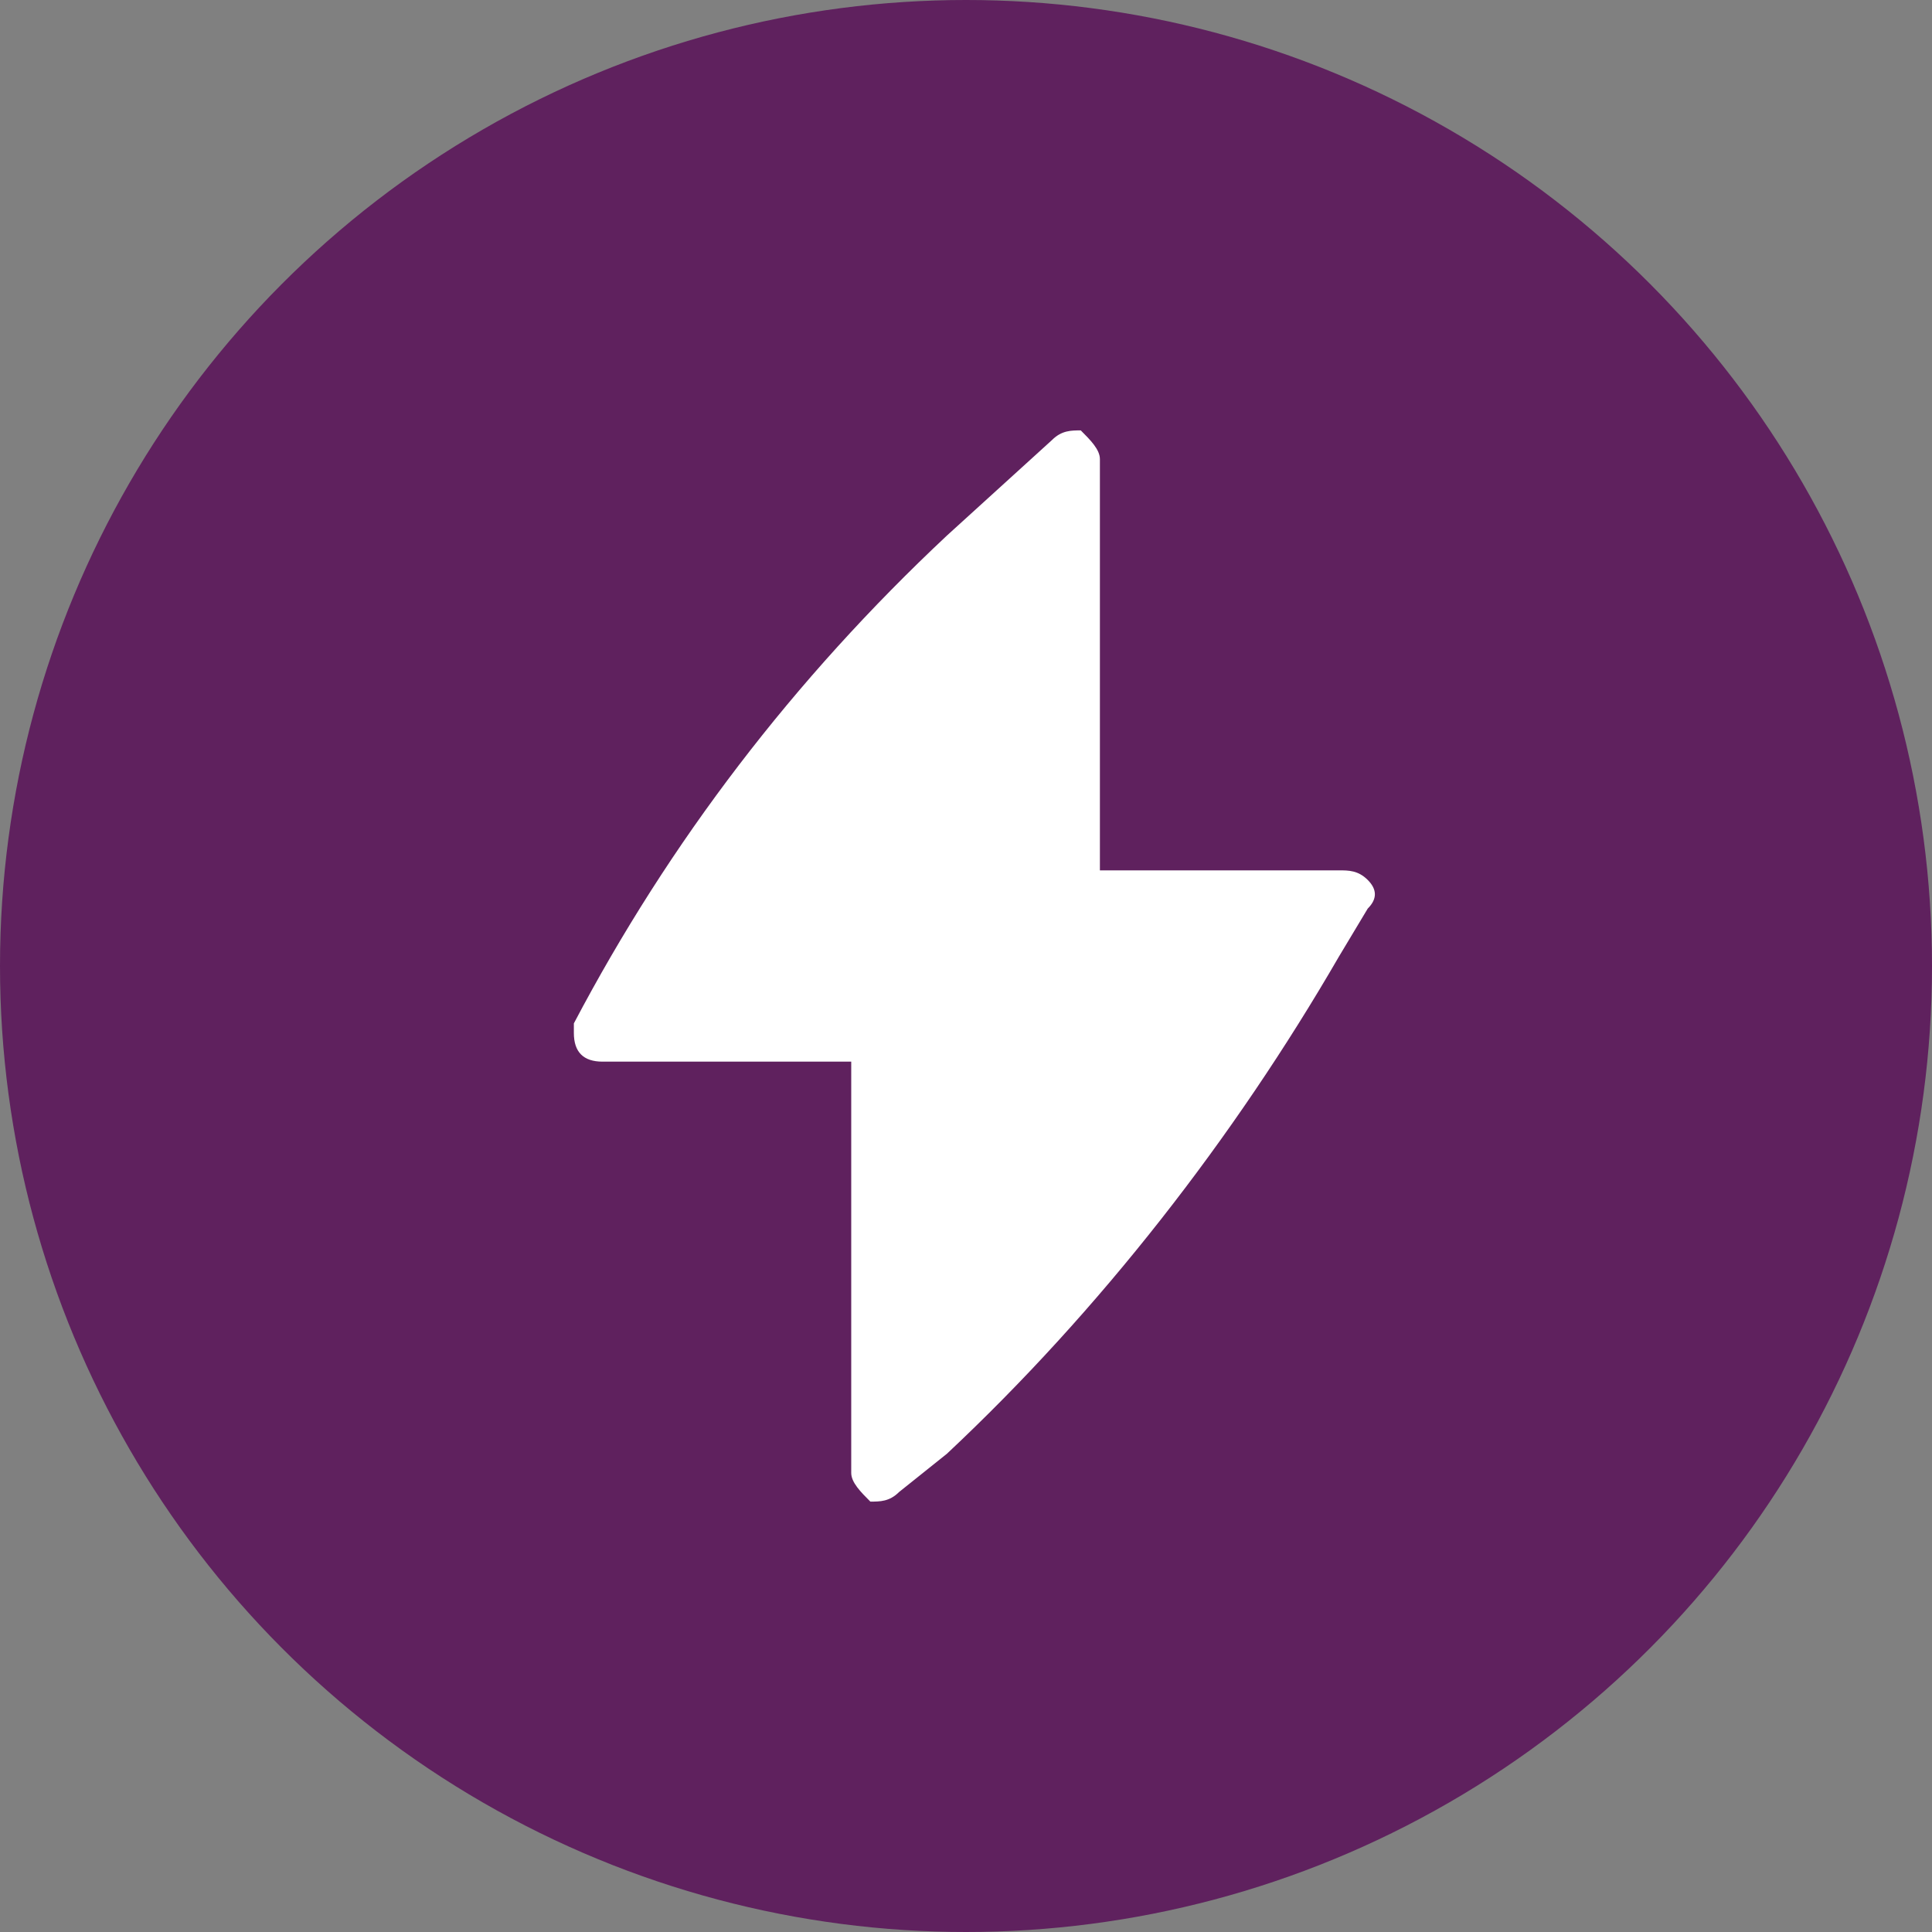 <?xml version="1.0" encoding="UTF-8"?> <!-- Generator: Adobe Illustrator 26.3.1, SVG Export Plug-In . SVG Version: 6.00 Build 0) --> <svg xmlns="http://www.w3.org/2000/svg" xmlns:xlink="http://www.w3.org/1999/xlink" id="Слой_1" x="0px" y="0px" viewBox="0 0 20.2 20.2" style="enable-background:new 0 0 20.2 20.2;" xml:space="preserve"><rect x="0" y="0" width="20.2" height="20.2" fill="#808080" stroke="none"/> <style type="text/css"> .st0{fill:#5F215E;} .st1{fill:#FFFFFF;} </style> <g> <circle class="st0" cx="10.1" cy="10.1" r="10.1"></circle> <path class="st1" d="M11.5,4.8c0-0.1-0.1-0.2-0.2-0.3c-0.1,0-0.2,0-0.3,0.1l-1.1,1C8.3,7.1,7,8.8,6,10.7c0,0,0,0.1,0,0.1 c0,0.2,0.1,0.3,0.3,0.3h2.6v4.3c0,0.1,0.1,0.2,0.2,0.3c0.1,0,0.2,0,0.3-0.1l0.5-0.4c1.6-1.5,3-3.3,4.1-5.2l0.3-0.5 c0.1-0.1,0.1-0.2,0-0.3c-0.1-0.1-0.2-0.1-0.3-0.1h-2.5V4.8z"></path> </g> </svg> 